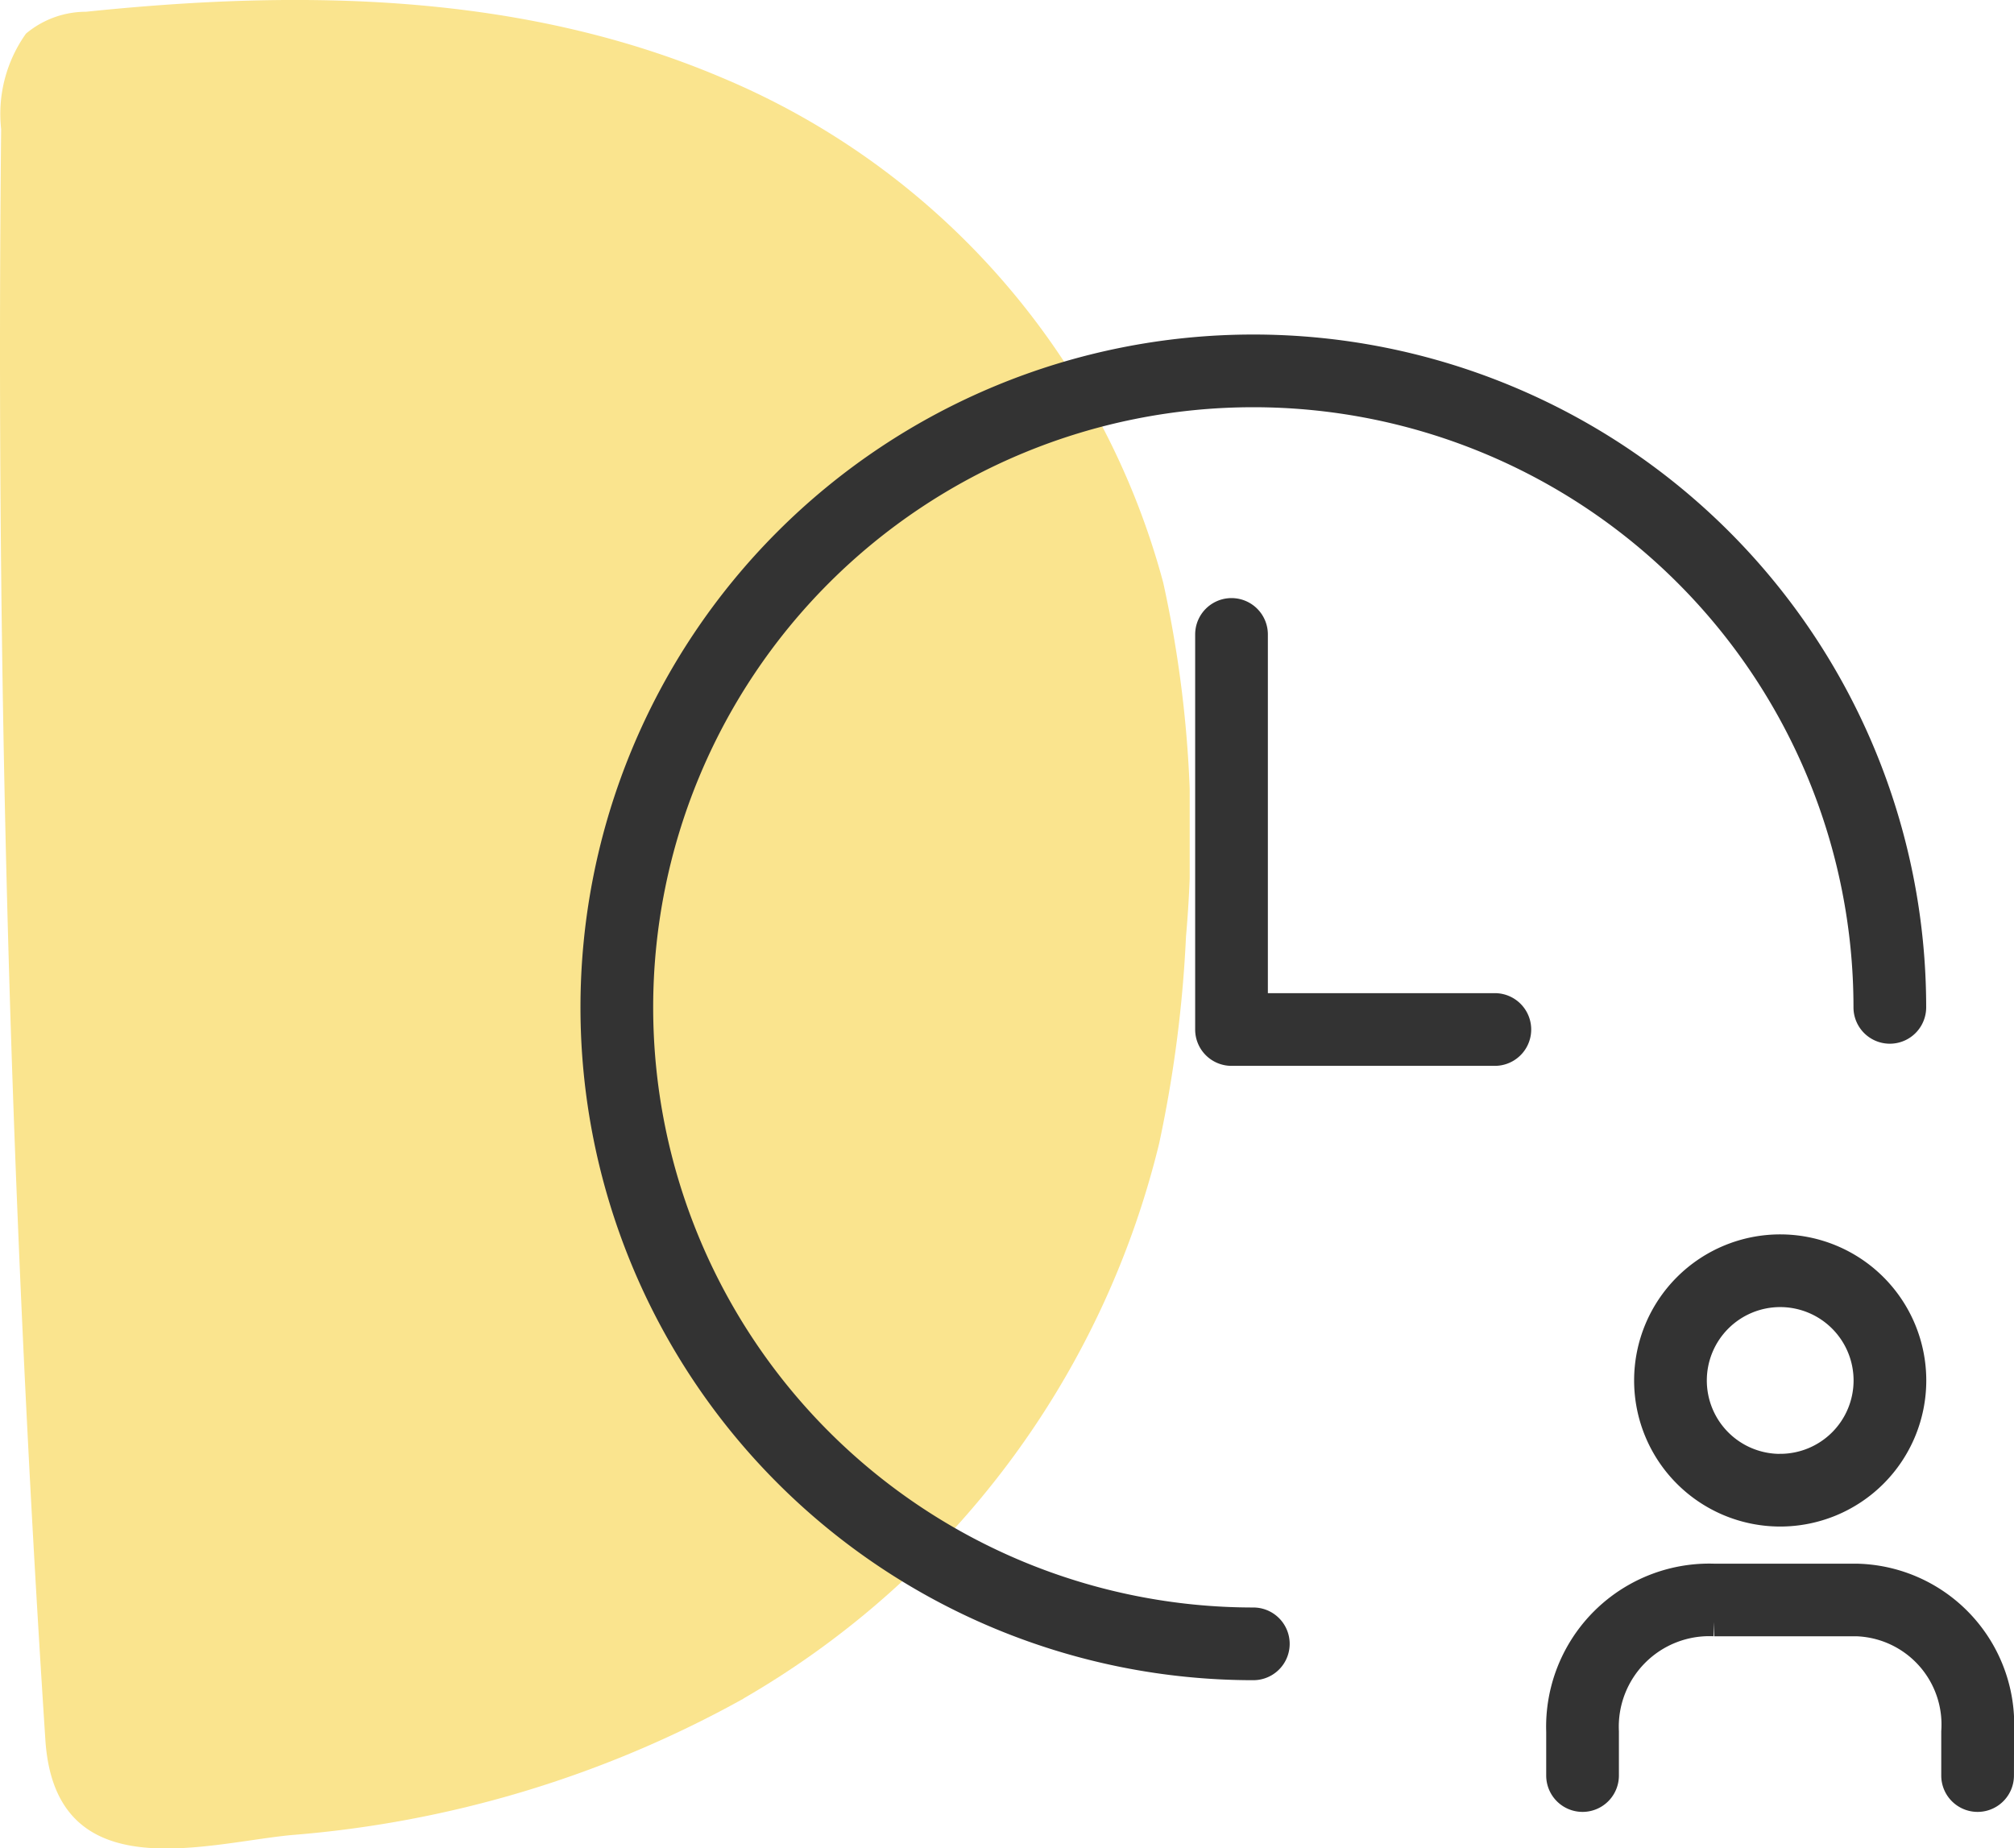 <svg xmlns="http://www.w3.org/2000/svg" xmlns:xlink="http://www.w3.org/1999/xlink" width="41.968" height="38.518" viewBox="0 0 41.968 38.518"><defs><clipPath id="clip-path"><rect id="Rectangle_531" data-name="Rectangle 531" width="24.791" height="38.518" fill="#fae48e"></rect></clipPath></defs><g id="Group_962" data-name="Group 962" transform="translate(-1257.072 -1284.482)"><g id="Group_411" data-name="Group 411" transform="translate(1257.072 1284.482)"><g id="Group_410" data-name="Group 410" clip-path="url(#clip-path)"><path id="Path_2874" data-name="Path 2874" d="M15.492,35.395a18.372,18.372,0,0,0,8.663-11.569,26.356,26.356,0,0,0,.559-4.309,24.275,24.275,0,0,0-.474-7.373A15.856,15.856,0,0,0,15.049,1.621C10.862-.16,6.26-.219,1.793.245A1.949,1.949,0,0,0,.542.7a2.881,2.881,0,0,0-.518,1.99q-.174,16.8.921,33.56c.2,3.133,3.3,2.17,5.117,1.991a23.14,23.14,0,0,0,9.431-2.844" transform="translate(0 0)" fill="#fae48e"></path></g></g><path id="noun-human-2915516" d="M684.442,310.721a.457.457,0,0,1-.915,0,12.806,12.806,0,1,0-12.806,12.806.457.457,0,0,1,0,.915,13.721,13.721,0,1,1,13.721-13.721Zm1.829,16.008a.457.457,0,0,1-.915,0v-.913a2.141,2.141,0,0,0-2.058-2.289h-2.971a2.186,2.186,0,0,0-2.288,2.287v.915a.457.457,0,0,1-.915,0v-.915a3.1,3.1,0,0,1,3.2-3.2H683.3a3.052,3.052,0,0,1,2.973,3.2ZM681.7,321.24a2.744,2.744,0,1,1,2.744-2.744A2.744,2.744,0,0,1,681.7,321.24Zm0-.915a1.829,1.829,0,1,0-1.829-1.829A1.829,1.829,0,0,0,681.7,320.326Zm-5.946-9.6a.457.457,0,0,1,0,.915h-5.488a.457.457,0,0,1-.457-.457v-8.233a.457.457,0,0,1,.915,0v7.775Z" transform="translate(612.468 994.753)" fill="#333" stroke="#333" stroke-width="0.6"></path></g></svg>